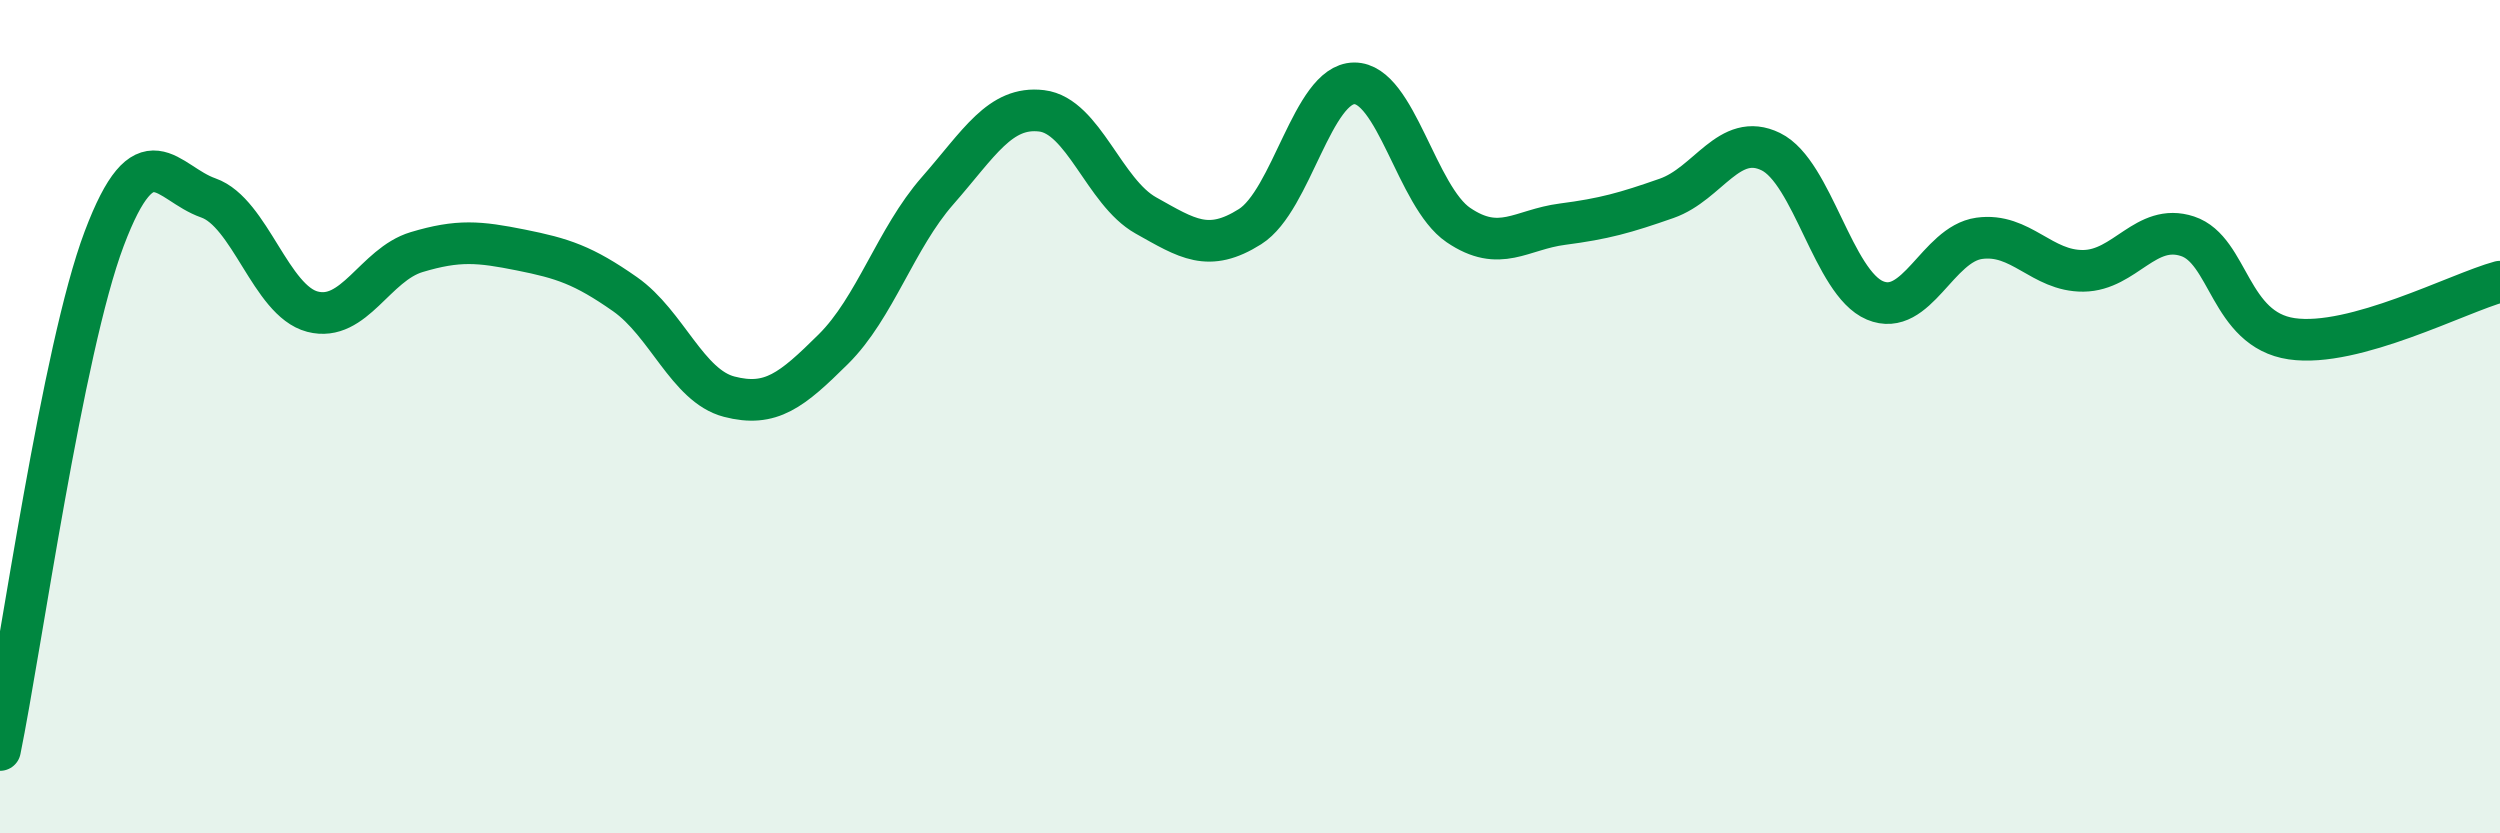 
    <svg width="60" height="20" viewBox="0 0 60 20" xmlns="http://www.w3.org/2000/svg">
      <path
        d="M 0,18 C 0.5,15.55 1.5,8.38 2.5,5.73 C 3.5,3.08 4,4.4 5,4.75 C 6,5.1 6.5,7.22 7.5,7.48 C 8.5,7.74 9,6.35 10,6.05 C 11,5.75 11.5,5.8 12.5,6 C 13.5,6.2 14,6.36 15,7.06 C 16,7.76 16.5,9.26 17.5,9.52 C 18.5,9.78 19,9.37 20,8.38 C 21,7.39 21.5,5.72 22.5,4.58 C 23.5,3.44 24,2.54 25,2.66 C 26,2.78 26.5,4.61 27.5,5.17 C 28.5,5.73 29,6.07 30,5.44 C 31,4.81 31.5,2.01 32.5,2 C 33.5,1.99 34,4.72 35,5.4 C 36,6.08 36.5,5.51 37.5,5.38 C 38.5,5.25 39,5.11 40,4.76 C 41,4.41 41.5,3.15 42.5,3.64 C 43.5,4.13 44,6.79 45,7.21 C 46,7.63 46.5,5.86 47.5,5.72 C 48.5,5.58 49,6.51 50,6.5 C 51,6.49 51.5,5.34 52.5,5.67 C 53.5,6 53.5,7.91 55,8.13 C 56.5,8.35 59,7.03 60,6.76L60 20L0 20Z"
        fill="#008740"
        opacity="0.1"
        stroke-linecap="round"
        stroke-linejoin="round"
      />
      <path
        d="M 0,18 C 0.5,15.55 1.5,8.38 2.5,5.73 C 3.5,3.08 4,4.4 5,4.75 C 6,5.1 6.5,7.22 7.5,7.48 C 8.5,7.74 9,6.35 10,6.05 C 11,5.75 11.5,5.8 12.5,6 C 13.5,6.2 14,6.36 15,7.06 C 16,7.76 16.5,9.26 17.5,9.52 C 18.5,9.78 19,9.37 20,8.38 C 21,7.39 21.5,5.72 22.5,4.58 C 23.5,3.44 24,2.54 25,2.66 C 26,2.78 26.5,4.61 27.5,5.17 C 28.5,5.73 29,6.07 30,5.44 C 31,4.81 31.5,2.01 32.5,2 C 33.5,1.99 34,4.72 35,5.4 C 36,6.08 36.5,5.51 37.5,5.38 C 38.5,5.25 39,5.11 40,4.76 C 41,4.41 41.5,3.15 42.5,3.64 C 43.5,4.13 44,6.79 45,7.21 C 46,7.63 46.5,5.86 47.5,5.72 C 48.5,5.58 49,6.51 50,6.5 C 51,6.49 51.5,5.34 52.5,5.67 C 53.5,6 53.5,7.91 55,8.13 C 56.5,8.35 59,7.03 60,6.76"
        stroke="#008740"
        stroke-width="1"
        fill="none"
        stroke-linecap="round"
        stroke-linejoin="round"
      />
    </svg>
  